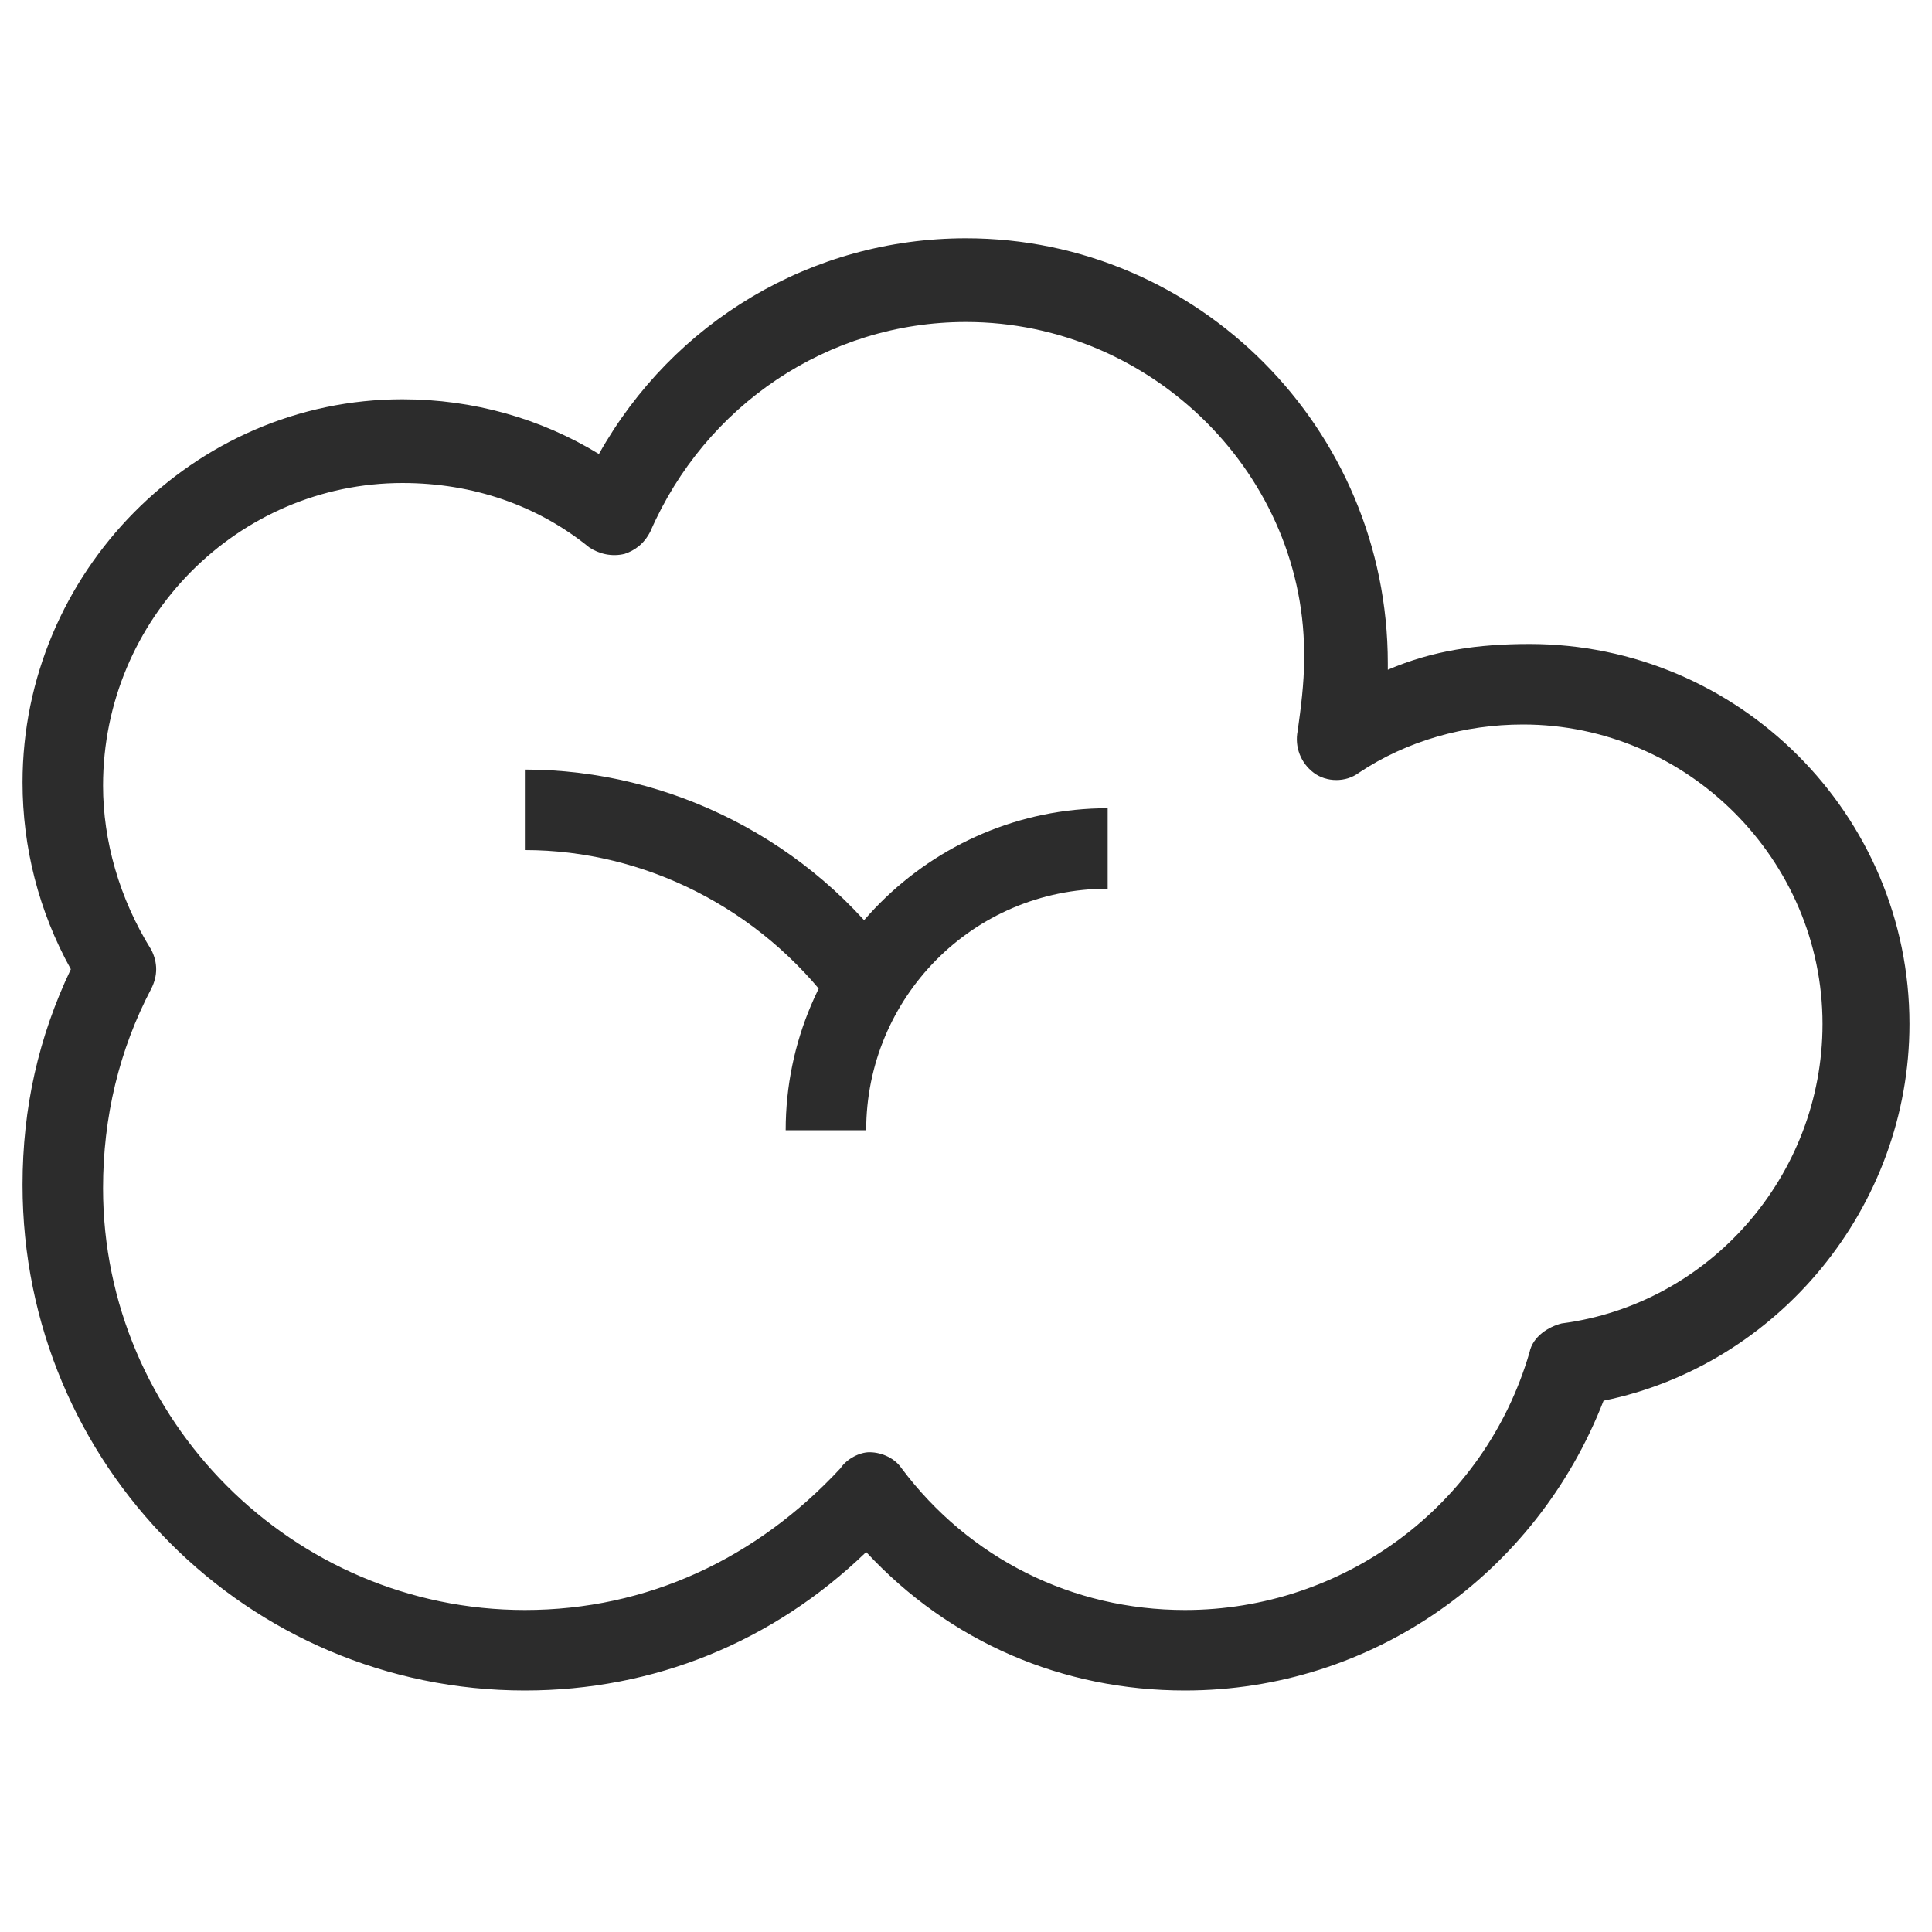 <?xml version="1.0" encoding="utf-8"?>
<!-- Generator: Adobe Illustrator 23.1.1, SVG Export Plug-In . SVG Version: 6.00 Build 0)  -->
<svg version="1.1" id="图层_1" xmlns="http://www.w3.org/2000/svg" xmlns:xlink="http://www.w3.org/1999/xlink" x="0px" y="0px"
	 viewBox="0 0 60 60" style="enable-background:new 0 0 60 60;" xml:space="preserve">
<style type="text/css">
	.st0{fill:#2C2C2C;}
	.st1{fill:none;}
</style>
<g>
	<g>
		<g>
			<path class="st0" d="M36.8,52.5c-3.8,0-7.3-1.5-9.9-4.3c-2.9,2.8-6.6,4.3-10.6,4.3c-8.6,0-15.6-7-15.6-15.7
				c0-2.4,0.5-4.6,1.5-6.7c-1-1.8-1.5-3.8-1.5-5.8c0-6.5,5.3-11.9,11.8-11.9c2.2,0,4.3,0.6,6.1,1.7c2.3-4.1,6.6-6.7,11.4-6.7
				c7.2,0,13.1,5.9,13.1,13.2c0,0.1,0,0.2,0,0.2c1.4-0.6,2.8-0.8,4.4-0.8c6.5,0,11.8,5.3,11.8,11.8c0,5.7-4.1,10.6-9.5,11.7
				C47.7,48.9,42.6,52.5,36.8,52.5z M27,45.1C27,45.1,27,45.1,27,45.1c0.4,0,0.8,0.2,1,0.5c2.1,2.8,5.3,4.4,8.8,4.4
				c4.9,0,9.3-3.2,10.7-8c0.1-0.5,0.6-0.8,1-0.9c4.6-0.6,8.1-4.6,8.1-9.3c0-5.1-4.2-9.3-9.3-9.3c-1.8,0-3.6,0.5-5.1,1.5
				c-0.4,0.3-1,0.3-1.4,0c-0.4-0.3-0.6-0.8-0.5-1.3c0.1-0.7,0.2-1.5,0.2-2.2C40.6,14.8,35.8,10,30,10c-4.3,0-8.1,2.6-9.8,6.5
				c-0.2,0.4-0.5,0.6-0.8,0.7c-0.4,0.1-0.8,0-1.1-0.2c-1.6-1.3-3.6-2-5.8-2c-5.1,0-9.3,4.2-9.3,9.4c0,1.7,0.5,3.5,1.5,5.1
				c0.2,0.4,0.2,0.8,0,1.2c-1,1.9-1.5,4-1.5,6.2C3.2,44.1,9.1,50,16.3,50c3.8,0,7.2-1.6,9.8-4.4C26.3,45.3,26.7,45.1,27,45.1z"/>
		</g>
		<g>
			<path class="st0" d="M26.9,35.1h-2.5c0-5.5,4.5-10,10-10v2.5C30.2,27.6,26.9,31,26.9,35.1z"/>
		</g>
		<g>
			<path class="st0" d="M25.9,31.3c-2.3-3.1-5.9-4.9-9.6-4.9v-2.5c4.5,0,8.9,2.2,11.6,6L25.9,31.3z"/>
		</g>
	</g>
	<rect class="st1" width="60" height="60"/>
</g>
</svg>
